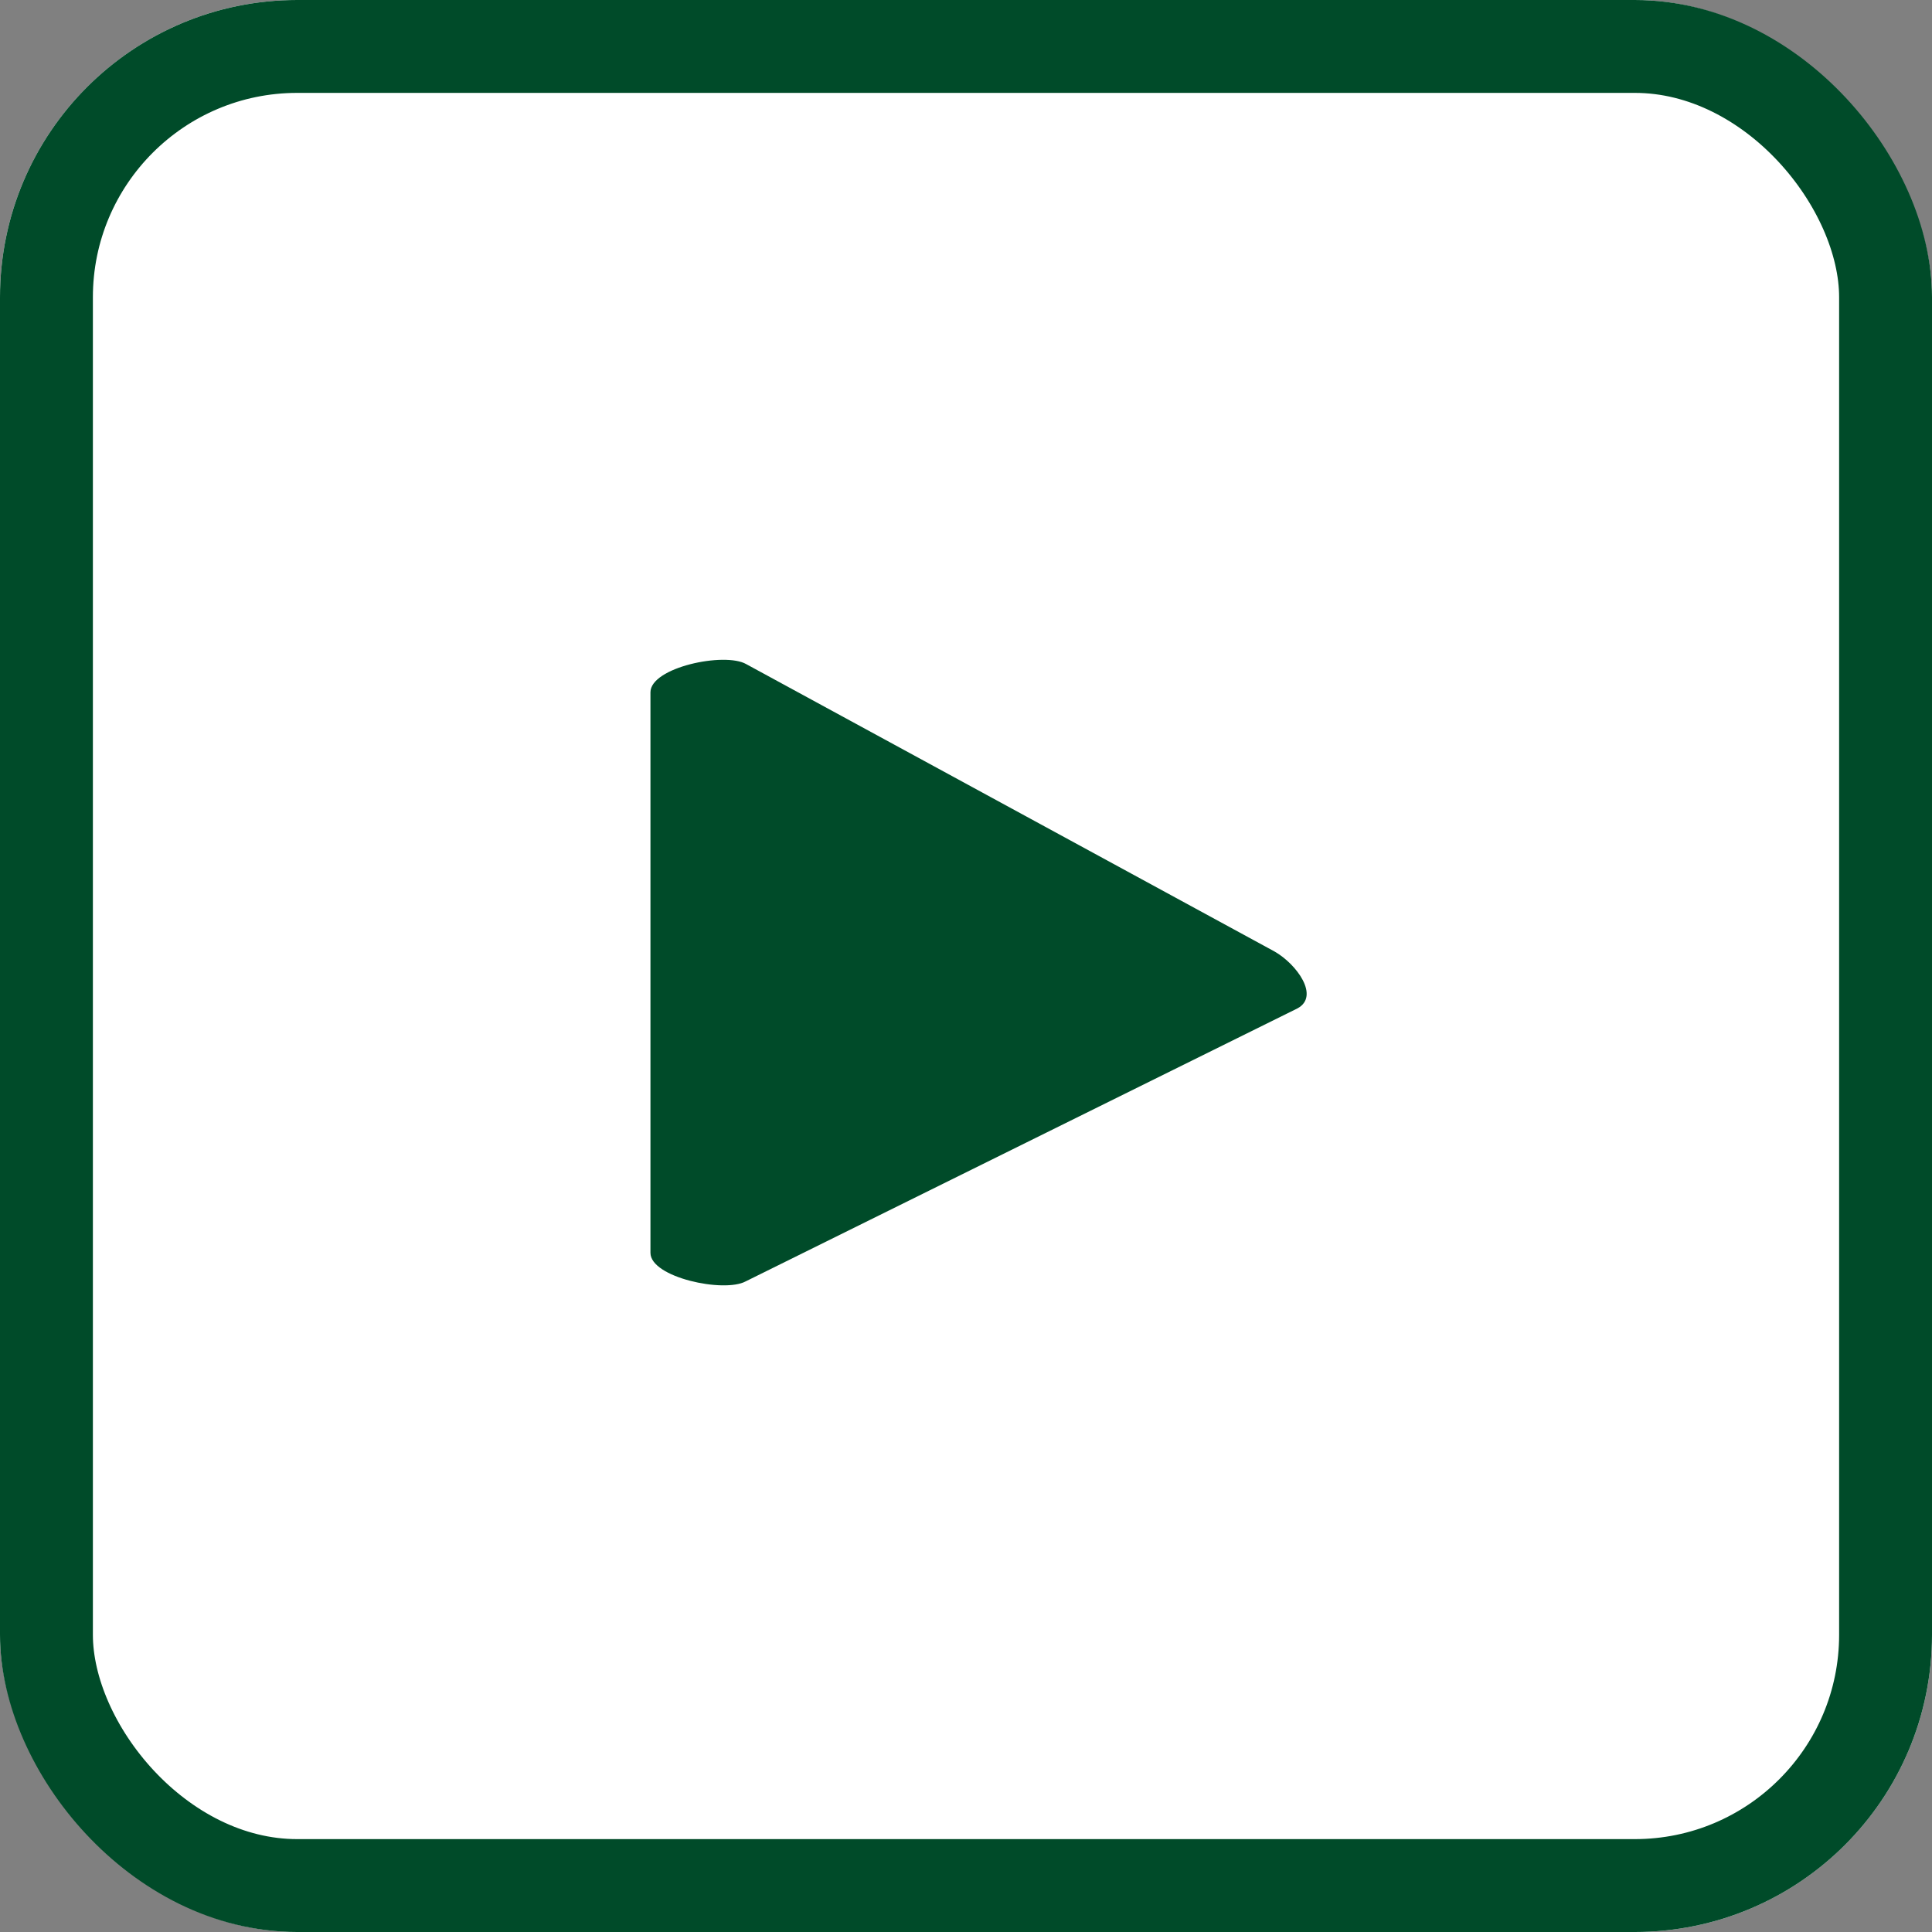 <svg xmlns="http://www.w3.org/2000/svg" width="52" height="52" viewBox="0 0 52 52">
  <rect x="0" y="0" width="52" height="52" fill="#808080" stroke="none"/>
  <g id="그룹_5542" data-name="그룹 5542" transform="translate(-482 -13211)">
    <g id="사각형_348" data-name="사각형 348" transform="translate(482 13211)" fill="#fff" stroke="#004b29" stroke-width="2.5">
      <rect width="52" height="52" rx="8" stroke="none"/>
      <rect x="1.25" y="1.25" width="49.5" height="49.5" rx="6.75" fill="none"/>
    </g>
    <path id="패스_1930" data-name="패스 1930" d="M326.133,447.551,311.279,454.9c-.584.315-2.562-.106-2.562-.768V439.044c0-.67,1.995-1.091,2.578-.758l14.22,7.735C326.112,446.362,326.737,447.223,326.133,447.551Z" transform="translate(190.79 12790.589)" fill="#004b29"/>
  </g>
</svg>
